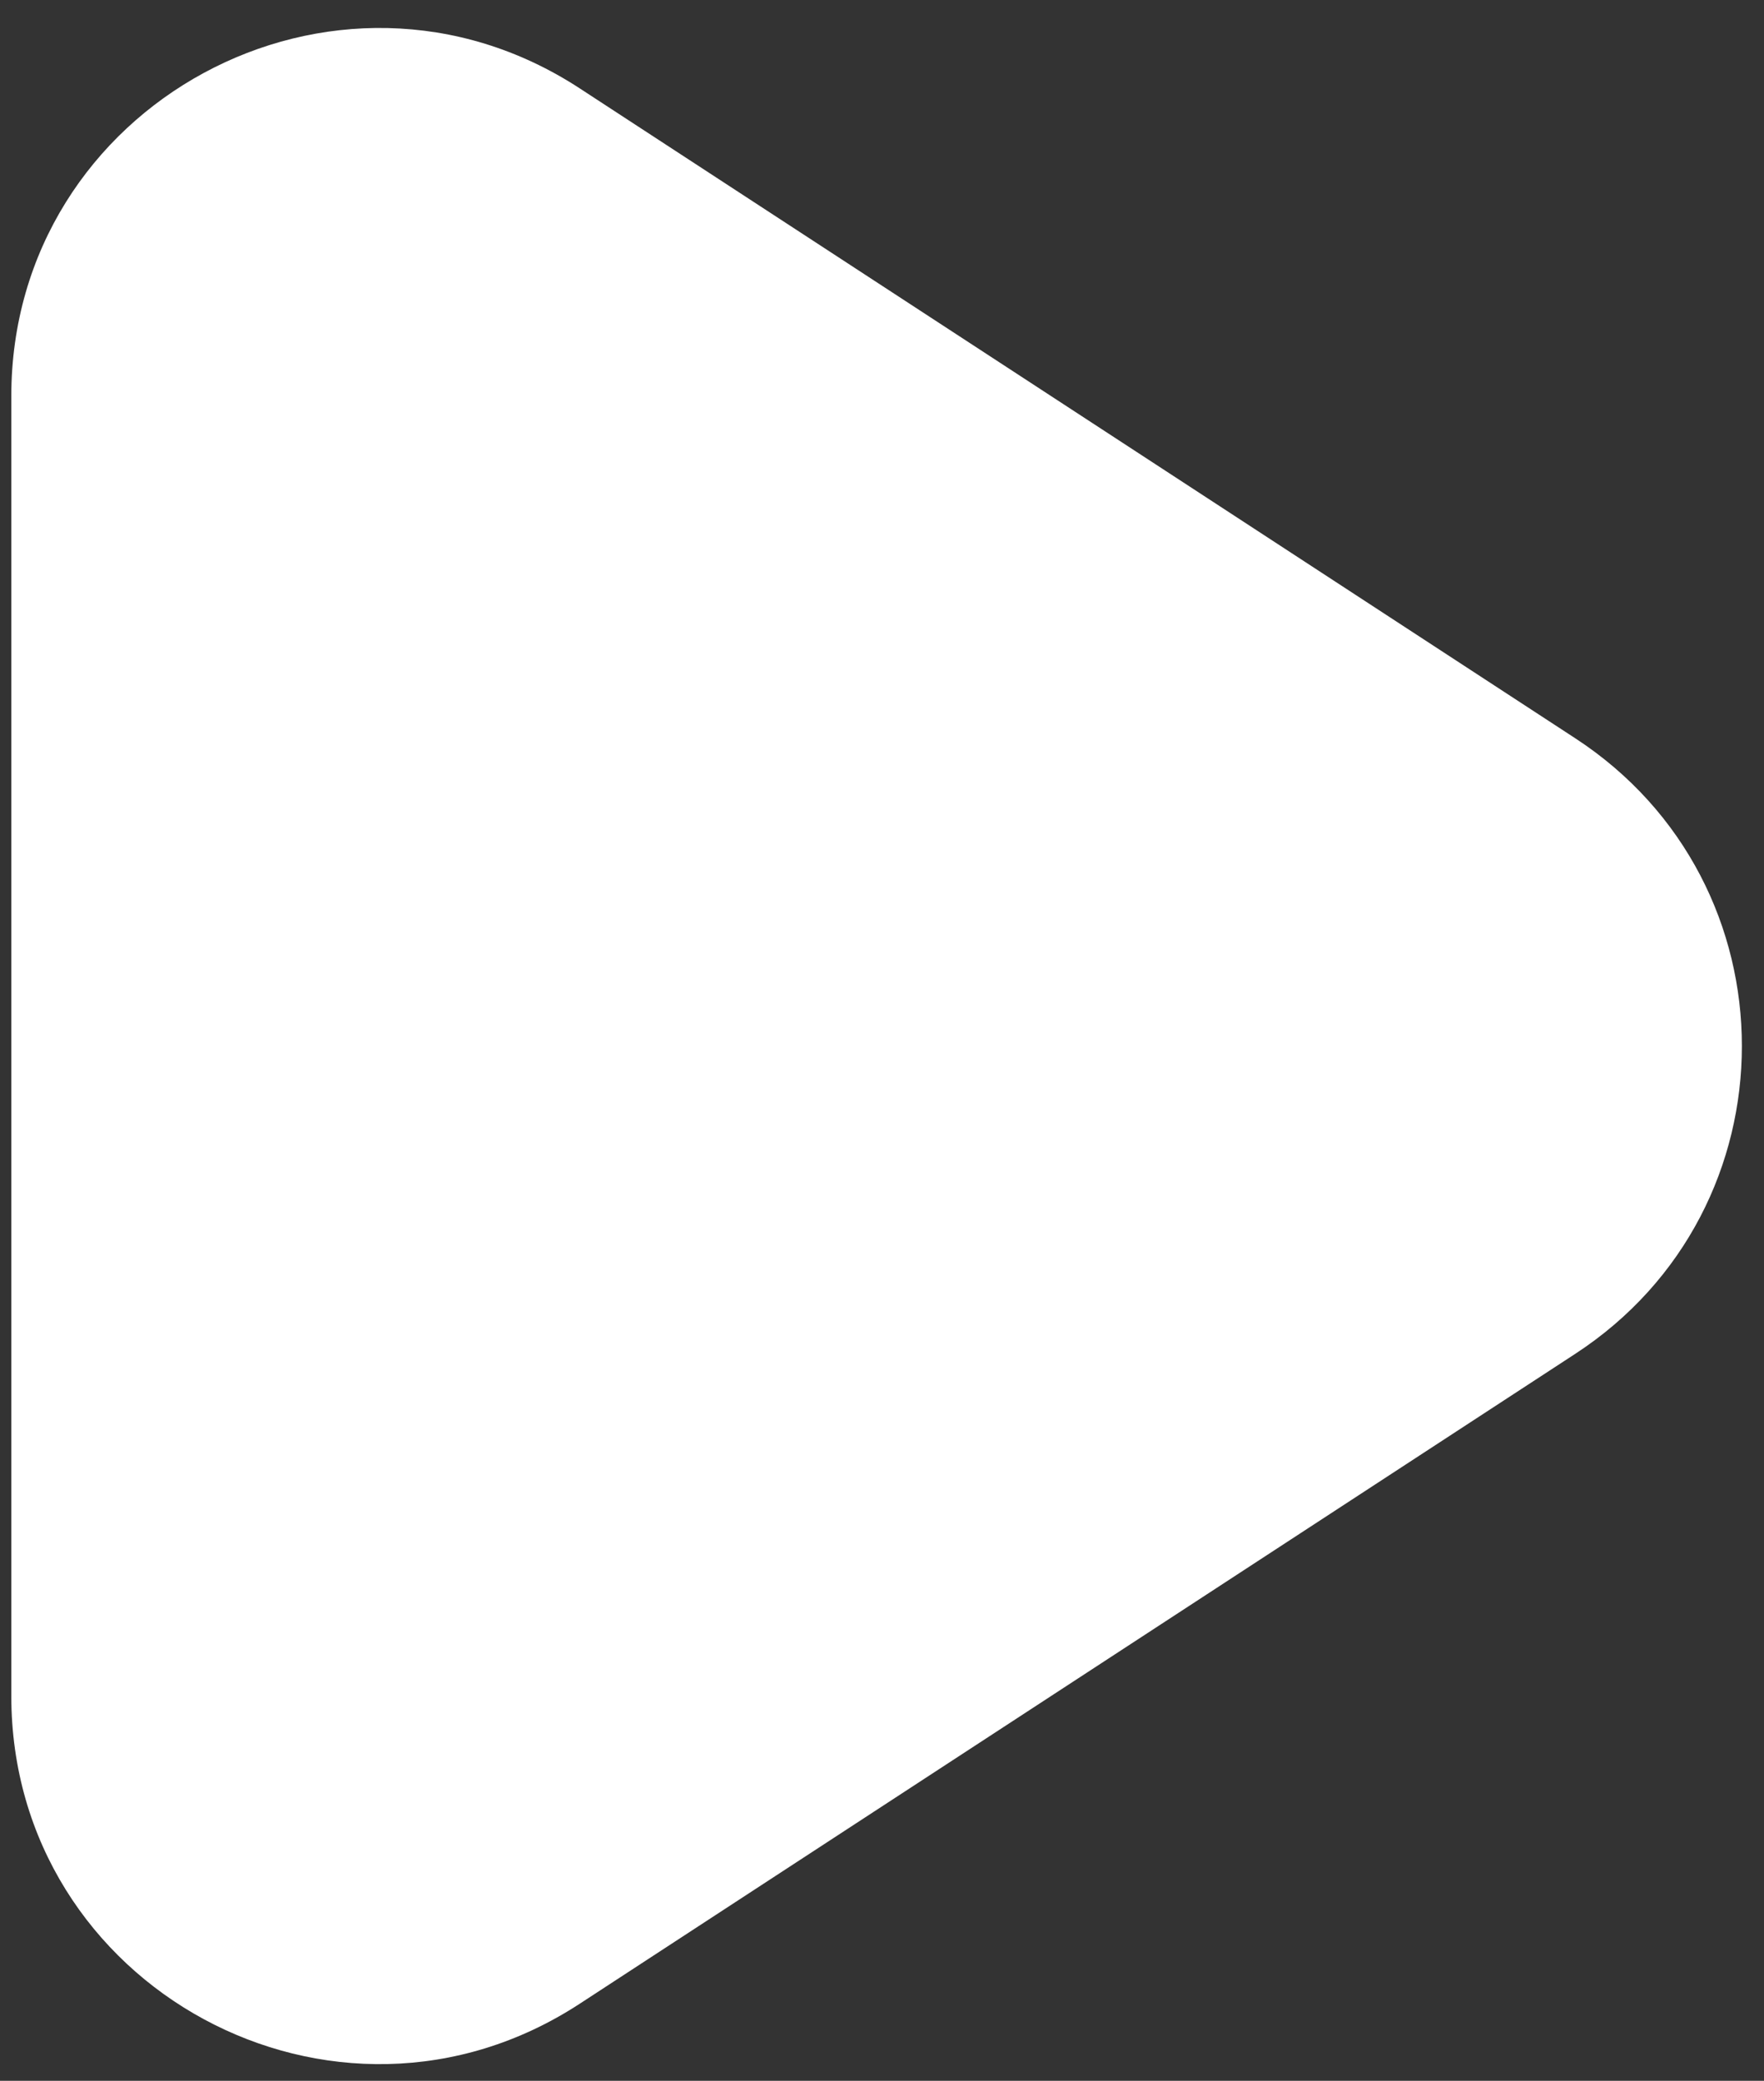 <?xml version="1.0" encoding="UTF-8"?> <svg xmlns="http://www.w3.org/2000/svg" width="39" height="46" viewBox="0 0 39 46" fill="none"><rect x="0" y="0" width="39" height="46" fill="#333333" stroke="none"/> <path d="M0.25 8.757C0.25 2.303 7.412 -1.575 12.816 1.953L34.827 16.321C39.739 19.527 39.739 26.723 34.827 29.929L12.816 44.297C7.412 47.825 0.25 43.947 0.25 37.493V8.757Z" fill="white"></path> </svg> 